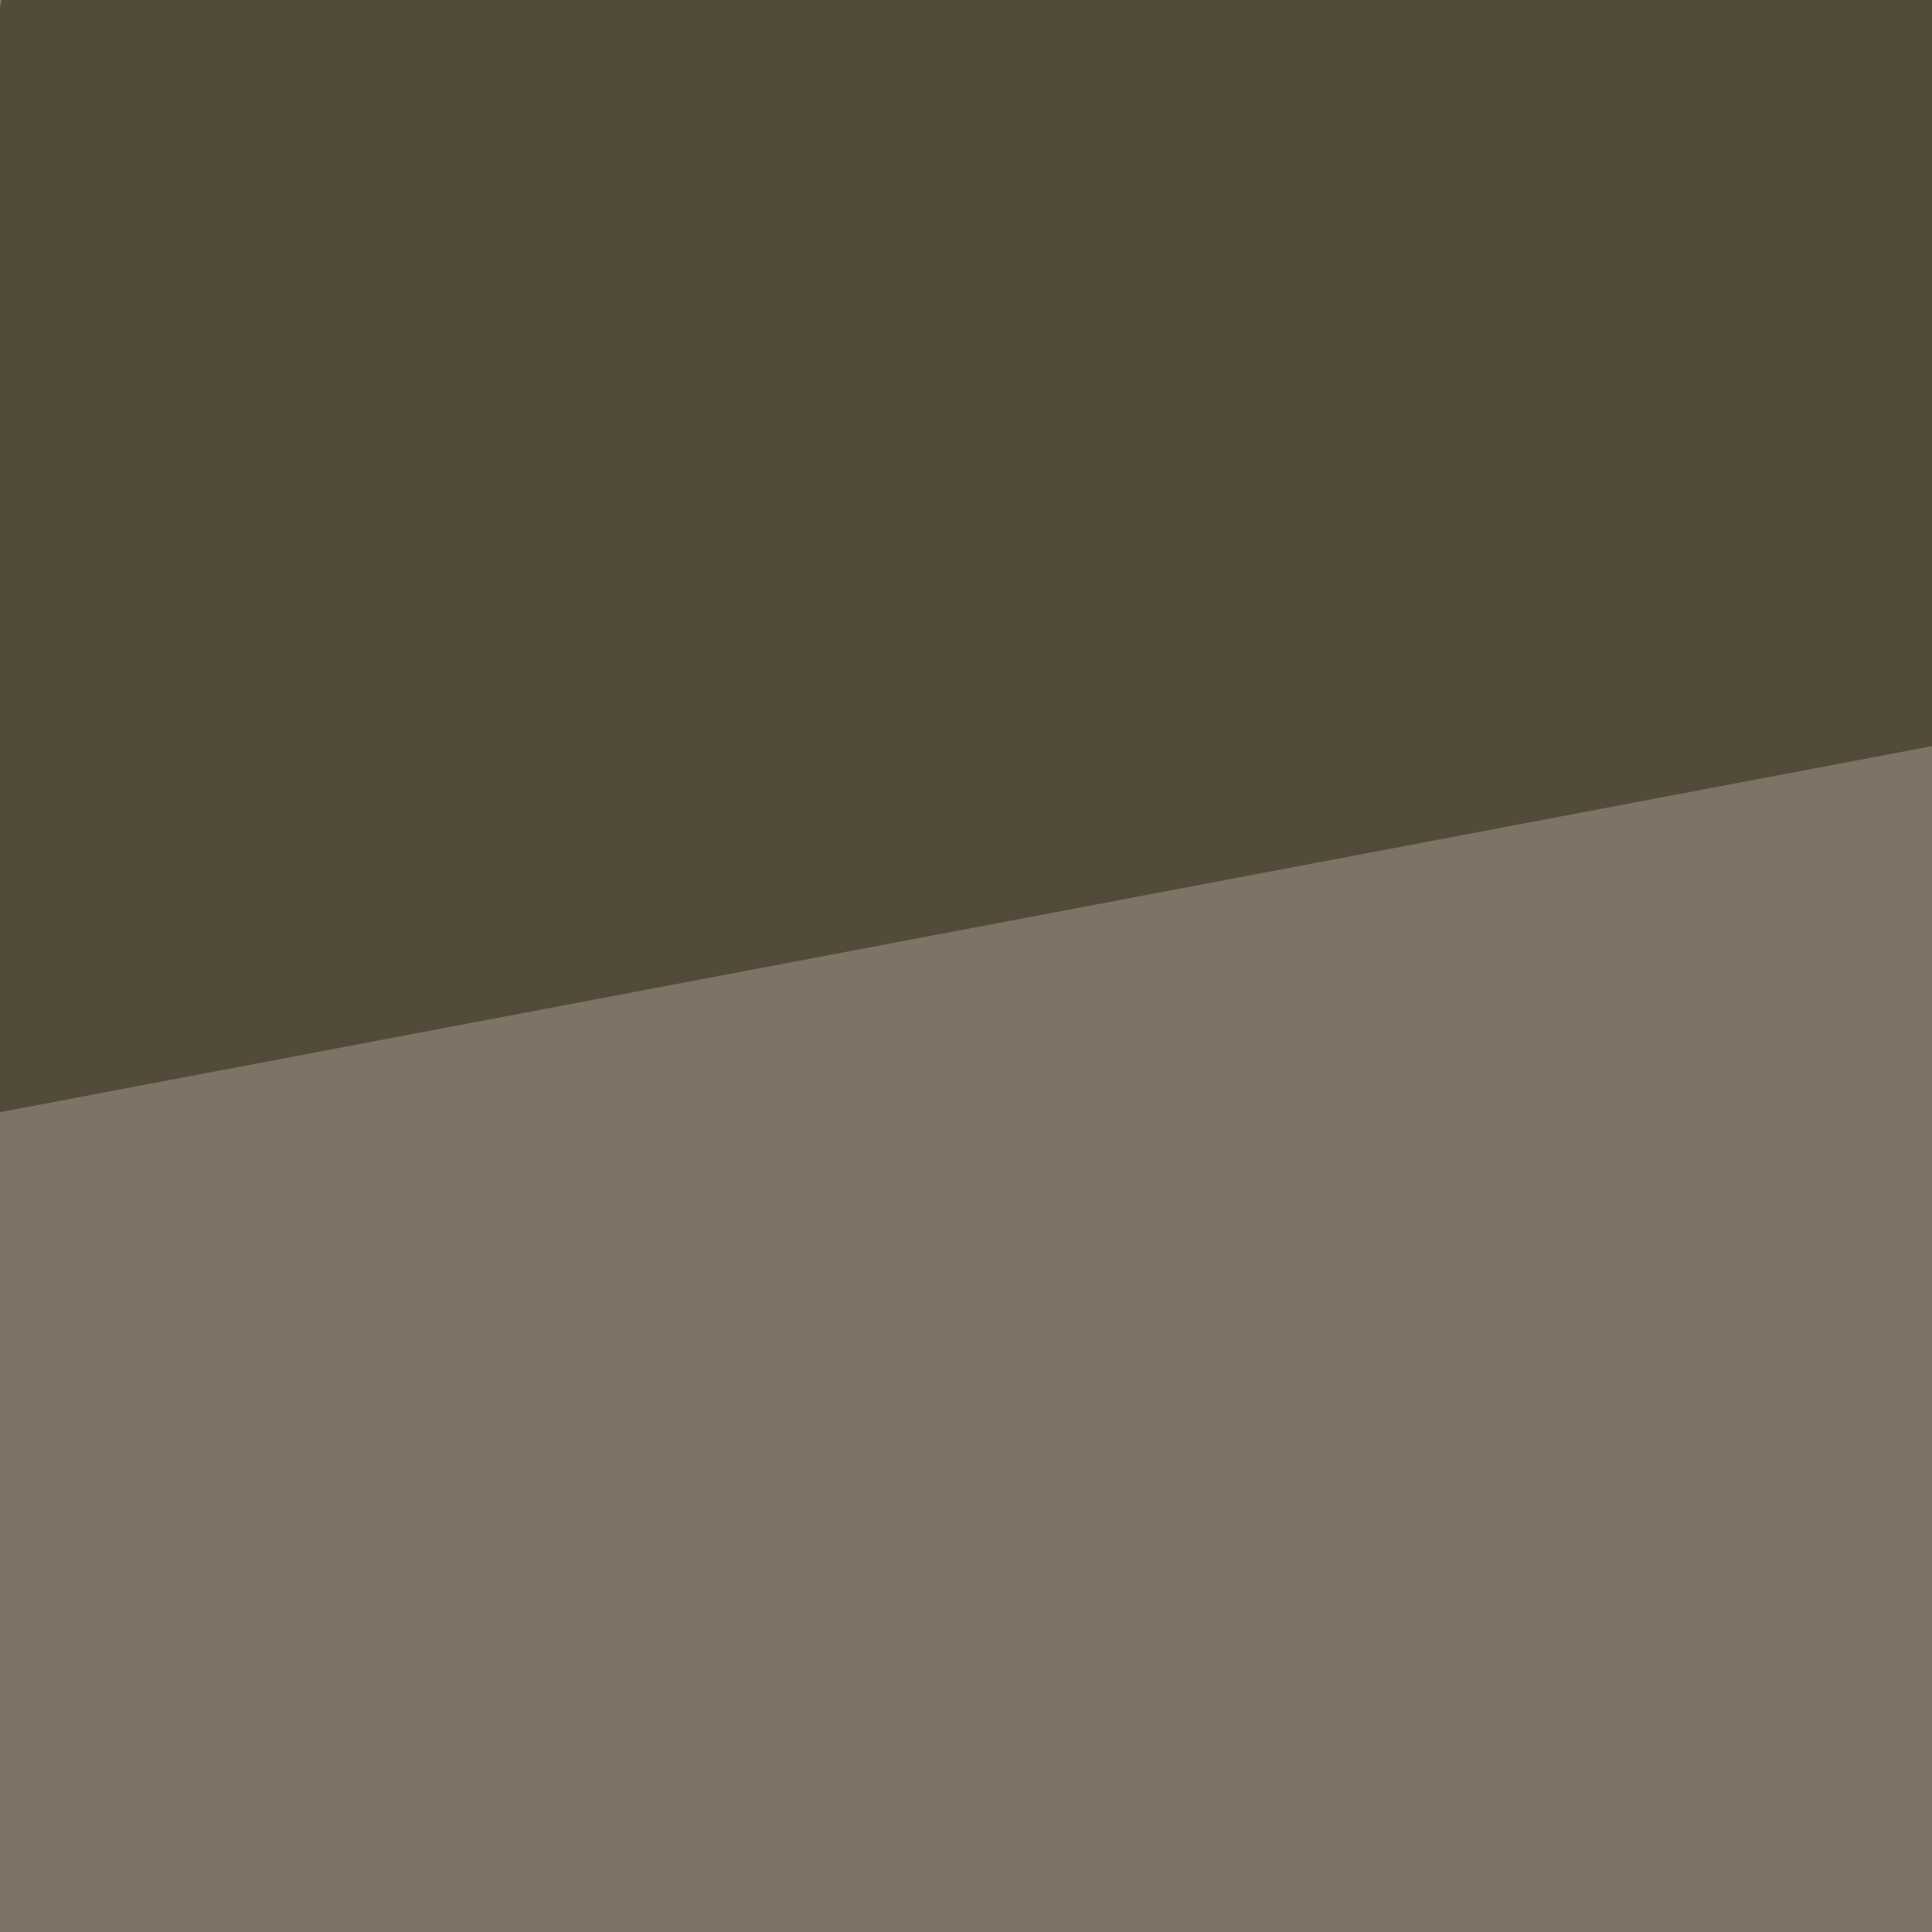 <svg xmlns="http://www.w3.org/2000/svg" width="300" height="300" ><filter id="a"><feGaussianBlur stdDeviation="55"/></filter><rect width="100%" height="100%" fill="#7d7465"/><g filter="url(#a)"><g fill-opacity=".5"><path fill="#fff" d="M608 306.2l-225.7 85-287-67.5z"/><path fill="#2b2210" d="M10.3-45.4l-49.9 225.6L795.4 22z"/><path d="M490.7 441l49.8-82.1-328.1 49.8z"/><path fill="#c5c1b9" d="M795.4 379.4L145 476l583 67.4z"/></g></g></svg>